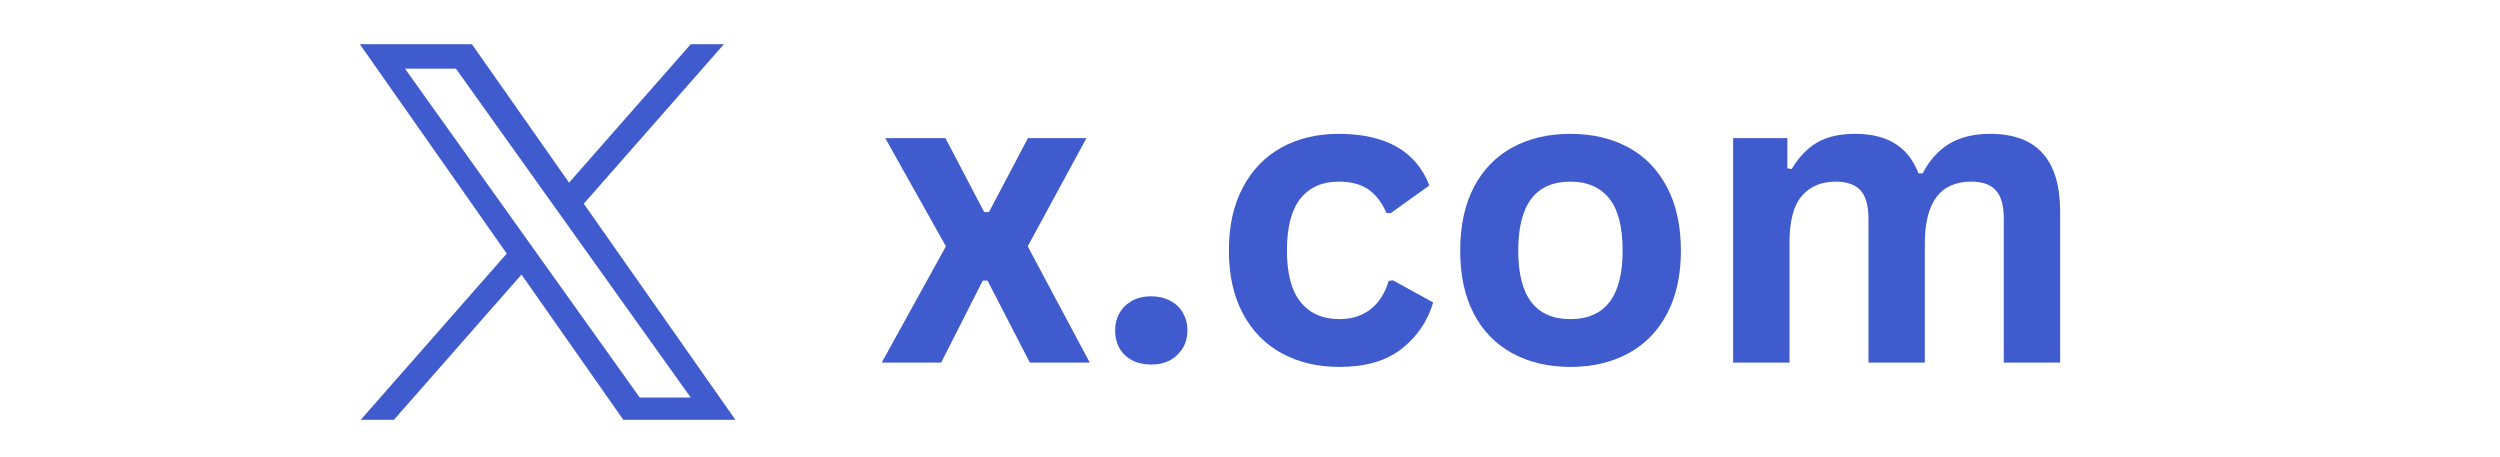 <svg xmlns="http://www.w3.org/2000/svg" xmlns:xlink="http://www.w3.org/1999/xlink" width="219" zoomAndPan="magnify" viewBox="0 0 164.25 30" height="40" preserveAspectRatio="xMidYMid meet" version="1.0"><defs><g/><clipPath id="8b12525311"><path d="M 23.629 2.902 L 48.309 2.902 L 48.309 27.582 L 23.629 27.582 Z M 23.629 2.902 " clip-rule="nonzero"/></clipPath></defs><g clip-path="url(#8b12525311)"><path fill="#3f5bcd" d="M 38.355 13.383 L 47.562 2.902 L 45.383 2.902 L 37.387 12 L 31.004 2.902 L 23.641 2.902 L 33.293 16.66 L 23.641 27.648 L 25.82 27.648 L 34.262 18.039 L 41 27.648 L 48.363 27.648 M 26.609 4.512 L 29.957 4.512 L 45.379 26.117 L 42.031 26.117 " fill-opacity="1" fill-rule="nonzero"/></g><g fill="#3f5bcd" fill-opacity="1"><g transform="translate(57.677, 23.825)"><g><path d="M 4.156 0 L 0.25 0 L 4.469 -7.641 L 0.484 -14.75 L 4.438 -14.75 L 6.984 -9.891 L 7.297 -9.891 L 9.859 -14.75 L 13.703 -14.75 L 9.844 -7.641 L 13.922 0 L 9.984 0 L 7.203 -5.391 L 6.891 -5.391 Z M 4.156 0 "/></g></g></g><g fill="#3f5bcd" fill-opacity="1"><g transform="translate(71.858, 23.825)"><g><path d="M 3.766 0.125 C 3.297 0.125 2.879 0.031 2.516 -0.156 C 2.16 -0.352 1.883 -0.617 1.688 -0.953 C 1.5 -1.297 1.406 -1.68 1.406 -2.109 C 1.406 -2.535 1.5 -2.914 1.688 -3.25 C 1.883 -3.594 2.16 -3.863 2.516 -4.062 C 2.879 -4.258 3.297 -4.359 3.766 -4.359 C 4.242 -4.359 4.664 -4.258 5.031 -4.062 C 5.395 -3.875 5.672 -3.609 5.859 -3.266 C 6.055 -2.93 6.156 -2.551 6.156 -2.125 C 6.156 -1.477 5.938 -0.941 5.5 -0.516 C 5.07 -0.086 4.492 0.125 3.766 0.125 Z M 3.766 0.125 "/></g></g></g><g fill="#3f5bcd" fill-opacity="1"><g transform="translate(79.41, 23.825)"><g><path d="M 8.594 0.281 C 7.164 0.281 5.906 -0.016 4.812 -0.609 C 3.719 -1.203 2.863 -2.07 2.25 -3.219 C 1.633 -4.375 1.328 -5.754 1.328 -7.359 C 1.328 -8.984 1.633 -10.367 2.25 -11.516 C 2.863 -12.672 3.711 -13.547 4.797 -14.141 C 5.879 -14.734 7.125 -15.031 8.531 -15.031 C 11.633 -15.031 13.625 -13.898 14.5 -11.641 L 11.969 -9.828 L 11.688 -9.828 C 11.383 -10.516 10.988 -11.031 10.5 -11.375 C 10.008 -11.719 9.352 -11.891 8.531 -11.891 C 7.457 -11.891 6.625 -11.52 6.031 -10.781 C 5.438 -10.039 5.141 -8.898 5.141 -7.359 C 5.141 -5.848 5.441 -4.719 6.047 -3.969 C 6.648 -3.227 7.5 -2.859 8.594 -2.859 C 9.395 -2.859 10.07 -3.07 10.625 -3.5 C 11.188 -3.938 11.586 -4.562 11.828 -5.375 L 12.109 -5.406 L 14.75 -3.953 C 14.375 -2.703 13.676 -1.68 12.656 -0.891 C 11.645 -0.109 10.289 0.281 8.594 0.281 Z M 8.594 0.281 "/></g></g></g><g fill="#3f5bcd" fill-opacity="1"><g transform="translate(94.607, 23.825)"><g><path d="M 8.562 0.281 C 7.125 0.281 5.859 -0.016 4.766 -0.609 C 3.672 -1.203 2.82 -2.07 2.219 -3.219 C 1.625 -4.363 1.328 -5.742 1.328 -7.359 C 1.328 -8.984 1.625 -10.367 2.219 -11.516 C 2.82 -12.672 3.672 -13.547 4.766 -14.141 C 5.859 -14.734 7.125 -15.031 8.562 -15.031 C 10.008 -15.031 11.281 -14.734 12.375 -14.141 C 13.469 -13.547 14.316 -12.672 14.922 -11.516 C 15.523 -10.367 15.828 -8.984 15.828 -7.359 C 15.828 -5.742 15.523 -4.363 14.922 -3.219 C 14.316 -2.07 13.469 -1.203 12.375 -0.609 C 11.281 -0.016 10.008 0.281 8.562 0.281 Z M 8.562 -2.859 C 10.852 -2.859 12 -4.359 12 -7.359 C 12 -8.922 11.703 -10.066 11.109 -10.797 C 10.523 -11.523 9.676 -11.891 8.562 -11.891 C 6.281 -11.891 5.141 -10.379 5.141 -7.359 C 5.141 -4.359 6.281 -2.859 8.562 -2.859 Z M 8.562 -2.859 "/></g></g></g><g fill="#3f5bcd" fill-opacity="1"><g transform="translate(111.742, 23.825)"><g><path d="M 2.125 0 L 2.125 -14.75 L 5.688 -14.75 L 5.688 -12.766 L 5.969 -12.719 C 6.445 -13.508 7.008 -14.094 7.656 -14.469 C 8.301 -14.844 9.125 -15.031 10.125 -15.031 C 11.238 -15.031 12.133 -14.805 12.812 -14.359 C 13.488 -13.922 13.984 -13.281 14.297 -12.438 L 14.578 -12.438 C 15.035 -13.312 15.625 -13.961 16.344 -14.391 C 17.062 -14.816 17.953 -15.031 19.016 -15.031 C 22.078 -15.031 23.609 -13.328 23.609 -9.922 L 23.609 0 L 19.906 0 L 19.906 -9.453 C 19.906 -10.316 19.734 -10.938 19.391 -11.312 C 19.055 -11.695 18.516 -11.891 17.766 -11.891 C 15.734 -11.891 14.719 -10.531 14.719 -7.812 L 14.719 0 L 11.016 0 L 11.016 -9.453 C 11.016 -10.316 10.844 -10.938 10.5 -11.312 C 10.156 -11.695 9.609 -11.891 8.859 -11.891 C 7.91 -11.891 7.164 -11.57 6.625 -10.938 C 6.094 -10.301 5.828 -9.289 5.828 -7.906 L 5.828 0 Z M 2.125 0 "/></g></g></g></svg>